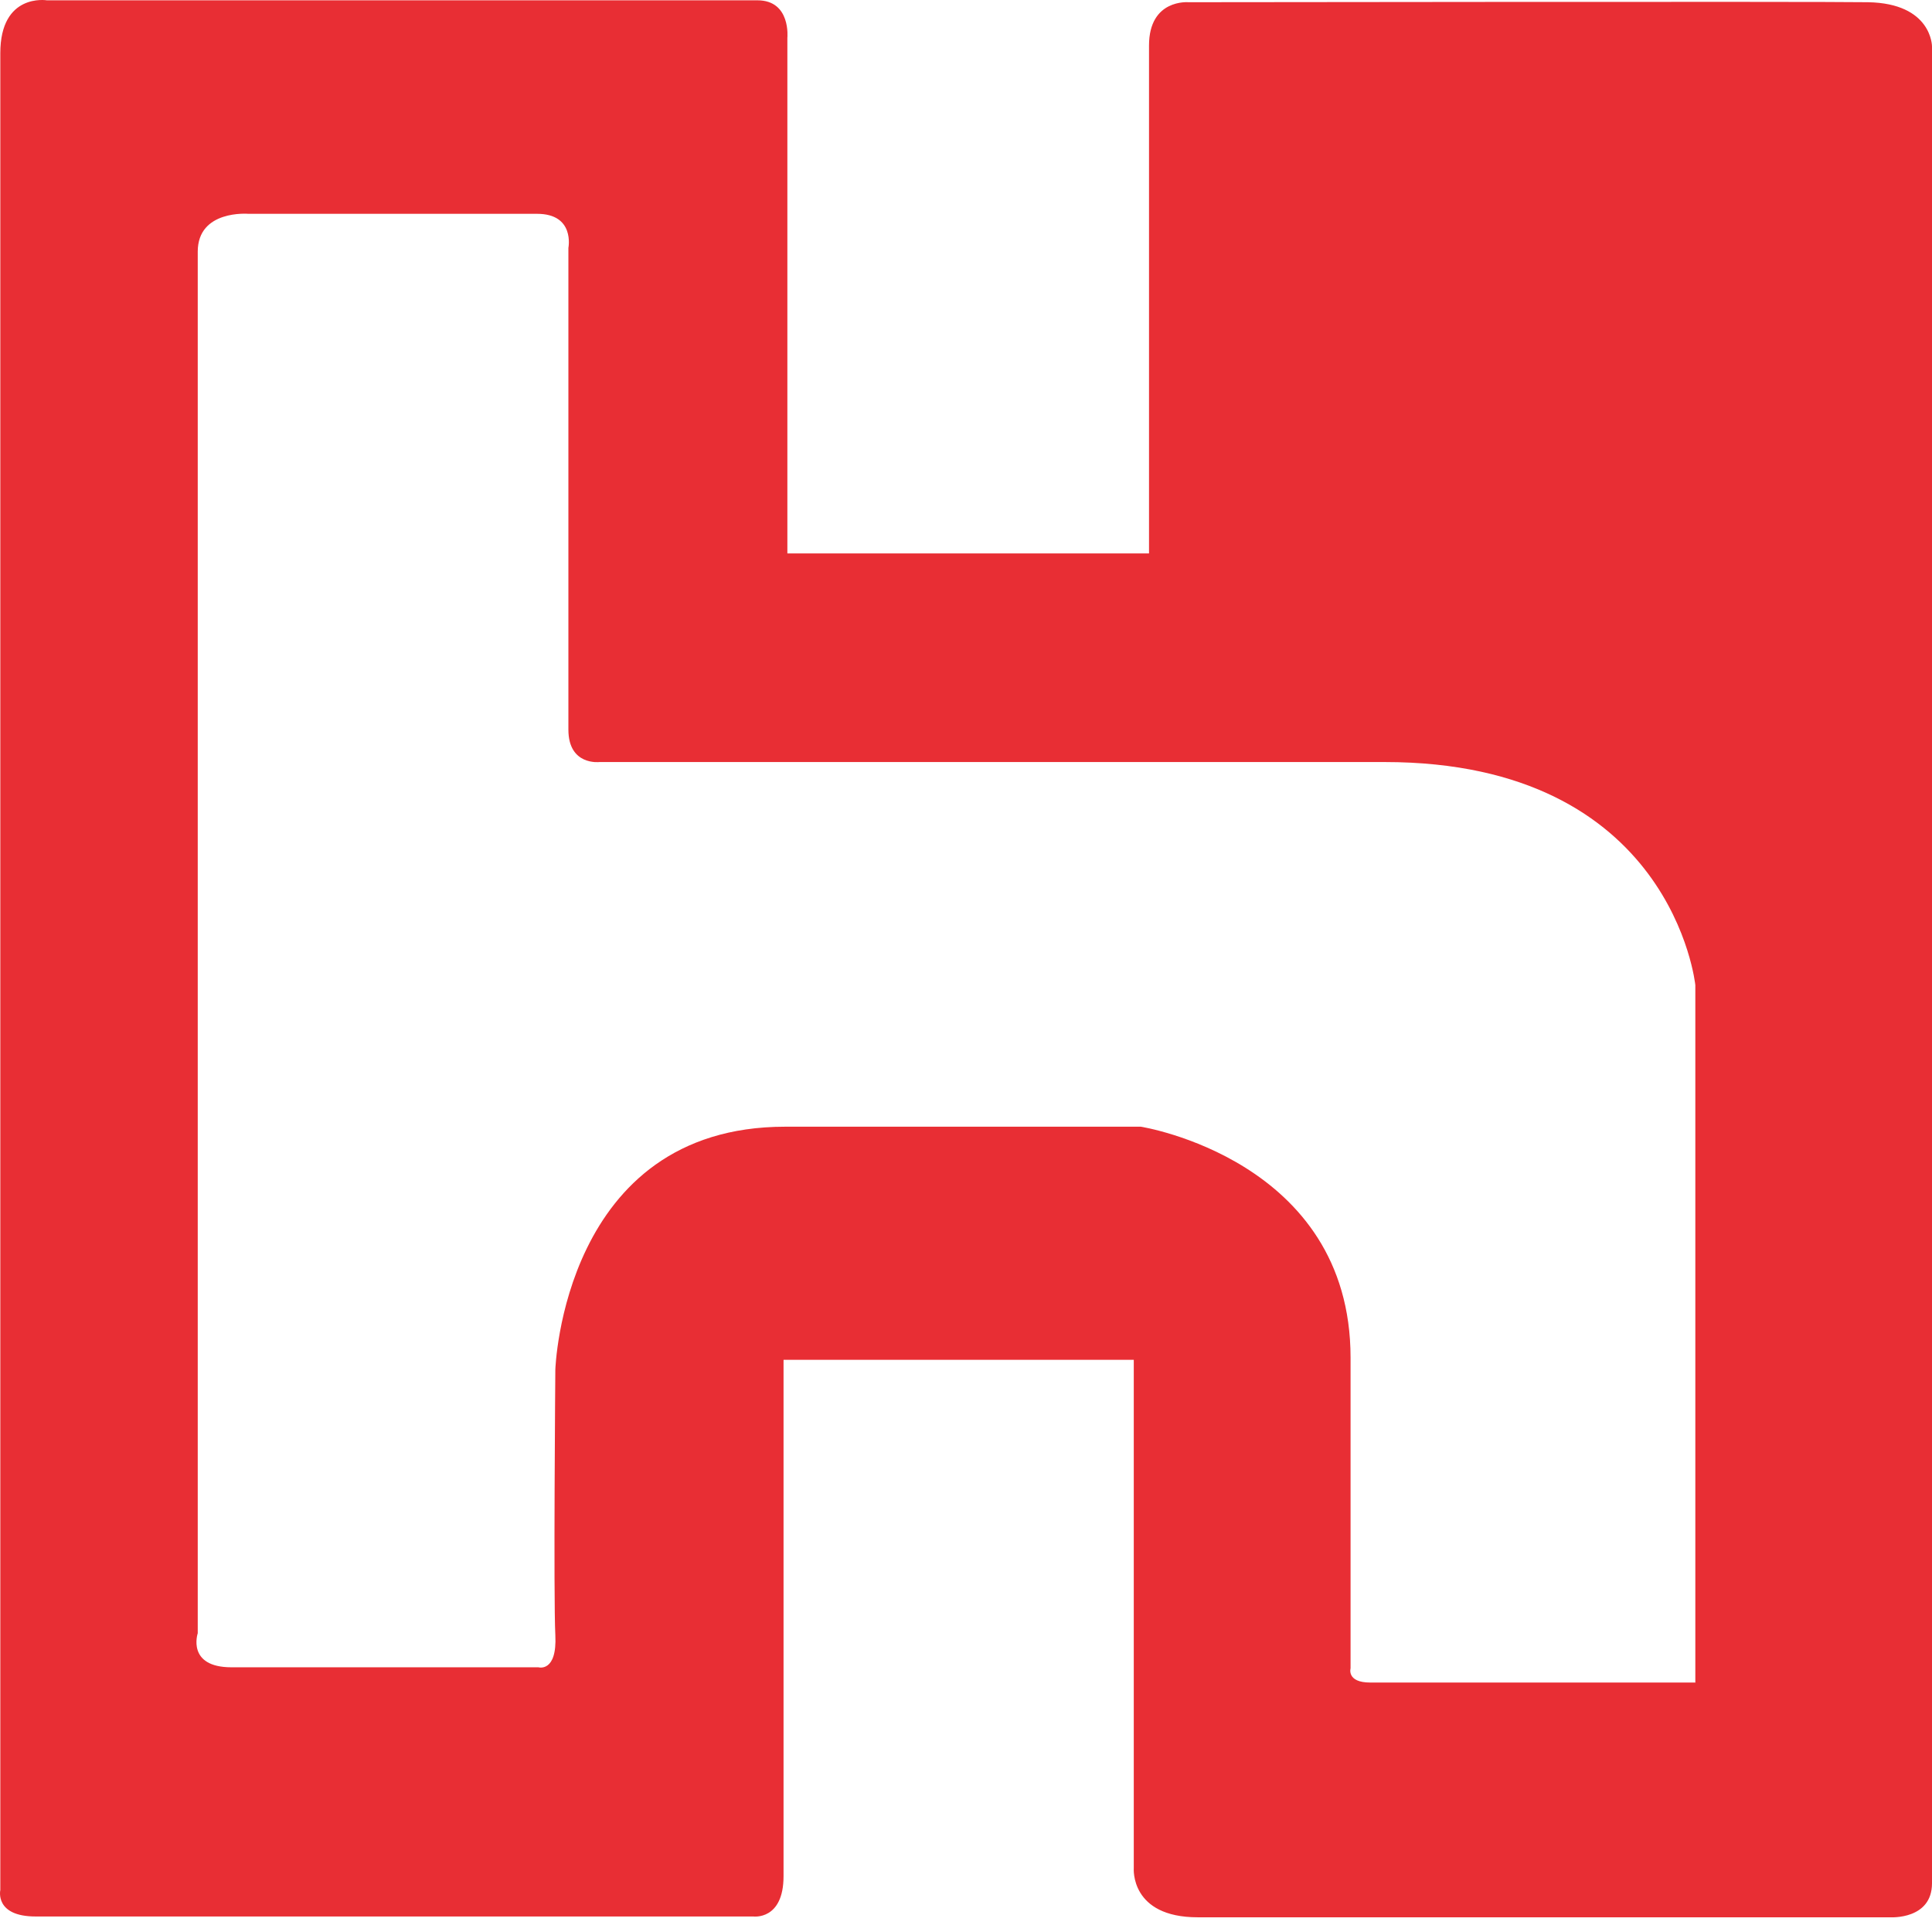 <svg xmlns="http://www.w3.org/2000/svg" version="1.1" xmlns:xlink="http://www.w3.org/1999/xlink" xmlns:svgjs="http://svgjs.dev/svgjs" width="100" height="100"><svg width="100" height="100" viewBox="0 0 100 100" fill="none" xmlns="http://www.w3.org/2000/svg">
<g clip-path="url(#clip0_2092_7841)">
<path d="M96.687 0.115C94.15 0.072 61.517 0.115 61.517 0.115C61.517 0.115 59.473 -0.069 59.473 2.356V28.645H40.754V1.961C40.754 1.961 40.951 0.016 39.203 0.016H2.426C2.426 0.016 0.016 -0.379 0.016 2.751V97.83C0.016 97.83 -0.294 99.197 1.848 99.197H38.992C38.992 99.197 40.556 99.408 40.556 97.111V70.384H58.684V96.702C58.684 96.702 58.487 99.239 61.997 99.239H97.857C97.857 99.239 100 99.366 100 97.477V2.398C100 2.398 100 0.171 96.687 0.115ZM87.736 87.088H70.919C69.693 87.088 69.905 86.355 69.905 86.355V70.272C69.905 60.023 59.05 58.318 59.05 58.318H40.641C29.138 58.318 28.744 70.892 28.744 70.892C28.744 70.892 28.645 82.69 28.744 84.635C28.842 86.581 27.87 86.299 27.87 86.299H11.983C9.643 86.299 10.235 84.537 10.235 84.537V13.027C10.235 10.842 12.857 11.067 12.857 11.067H27.799C29.773 11.067 29.42 12.829 29.42 12.829V37.766C29.42 39.64 31.027 39.443 31.027 39.443H71.667C86.58 39.443 87.75 50.988 87.75 50.988V87.102L87.736 87.088Z" fill="#E82E34"></path>
</g>
<defs>
<clipPath id="SvgjsClipPath1005">
<rect width="100" height="100" fill="white"></rect>
</clipPath>
</defs>
</svg><style>@media (prefers-color-scheme: light) { :root { filter: none; } }
@media (prefers-color-scheme: dark) { :root { filter: none; } }
</style></svg>